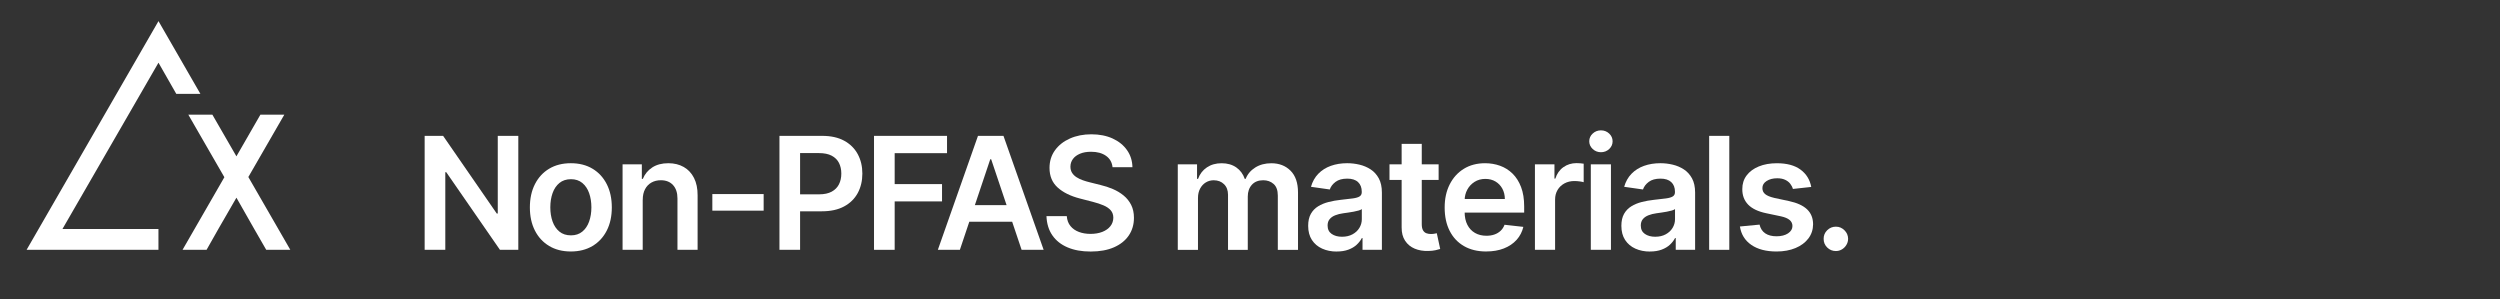 <?xml version="1.0" encoding="UTF-8"?>
<svg xmlns="http://www.w3.org/2000/svg" width="1420" height="170" viewBox="0 0 1420 170">
  <rect x="0" y="0" width="1420" height="170" fill="#333333" stroke="none"/>
  <defs>
    <style>
      .cls-1 {
        fill: #fff;
        stroke-width: 0px;
      }
    </style>
  </defs>
  <g id="Icon">
    <g>
      <polygon class="cls-1" points="90 130.09 35.46 130.09 90.02 35.61 100.13 53.32 113.83 53.32 90.02 11.99 15.1 141.9 90 141.9 90 130.09"></polygon>
      <polygon class="cls-1" points="106.96 65.13 127.44 100.66 103.68 141.9 117.33 141.9 124.01 130.09 134.29 112.28 144.42 130.09 151.22 141.9 164.9 141.9 154.69 124.18 141.06 100.54 161.49 65.13 147.91 65.13 134.29 88.78 134.28 88.79 120.63 65.13 106.96 65.13"></polygon>
    </g>
  </g>
  <g id="Text_Outlines" data-name="Text Outlines">
    <g>
      <path class="cls-1" d="M294.4,77.17v64.73h-10.43l-30.5-44.09h-.54v44.09h-11.73v-64.73h10.49l30.47,44.12h.57v-44.12h11.66Z"></path>
      <path class="cls-1" d="M324.24,142.84c-4.74,0-8.85-1.04-12.33-3.13s-6.17-5-8.08-8.75c-1.91-3.75-2.86-8.13-2.86-13.15s.95-9.41,2.86-13.18c1.91-3.77,4.6-6.7,8.08-8.79s7.58-3.13,12.33-3.13,8.85,1.04,12.33,3.13,6.17,5.02,8.08,8.79c1.91,3.77,2.86,8.16,2.86,13.18s-.95,9.4-2.86,13.15c-1.91,3.75-4.6,6.67-8.08,8.75s-7.58,3.13-12.33,3.13ZM324.31,133.68c2.57,0,4.72-.71,6.45-2.13s3.02-3.33,3.87-5.74c.85-2.4,1.28-5.08,1.28-8.03s-.43-5.66-1.28-8.08c-.85-2.41-2.14-4.33-3.87-5.77-1.73-1.43-3.88-2.15-6.45-2.15s-4.82.72-6.56,2.15c-1.74,1.43-3.03,3.36-3.89,5.77-.85,2.41-1.28,5.1-1.28,8.08s.43,5.63,1.28,8.03c.85,2.4,2.15,4.31,3.89,5.74s3.92,2.13,6.56,2.13Z"></path>
      <path class="cls-1" d="M365.06,113.45v28.44h-11.44v-48.55h10.94v8.25h.57c1.12-2.72,2.9-4.88,5.36-6.48s5.49-2.4,9.12-2.4c3.35,0,6.27.72,8.77,2.15,2.5,1.43,4.44,3.51,5.82,6.23,1.38,2.72,2.06,6.02,2.04,9.89v30.91h-11.44v-29.14c0-3.24-.84-5.78-2.51-7.62-1.68-1.83-3.99-2.75-6.94-2.75-2,0-3.78.44-5.33,1.31-1.55.87-2.76,2.13-3.63,3.78-.87,1.64-1.31,3.63-1.31,5.97Z"></path>
      <path class="cls-1" d="M433.75,110.23v9.42h-29.14v-9.42h29.14Z"></path>
      <path class="cls-1" d="M442.73,141.9v-64.73h24.27c4.97,0,9.15.93,12.53,2.78s5.94,4.4,7.68,7.63c1.74,3.23,2.61,6.91,2.61,11.01s-.88,7.84-2.62,11.06c-1.75,3.22-4.33,5.76-7.74,7.6-3.41,1.84-7.62,2.77-12.61,2.77h-16.09v-9.64h14.51c2.91,0,5.29-.51,7.14-1.52,1.85-1.01,3.23-2.4,4.12-4.17.9-1.77,1.34-3.8,1.34-6.1s-.45-4.32-1.34-6.07c-.9-1.75-2.28-3.11-4.14-4.09-1.86-.98-4.26-1.47-7.19-1.47h-10.75v54.93h-11.73Z"></path>
      <path class="cls-1" d="M496.44,141.9v-64.73h41.47v9.83h-29.74v17.57h26.9v9.83h-26.9v27.5h-11.73Z"></path>
      <path class="cls-1" d="M545.22,141.9h-12.52l22.79-64.73h14.48l22.82,64.73h-12.52l-17.29-51.45h-.51l-17.26,51.45ZM545.63,116.52h34.13v9.42h-34.13v-9.42Z"></path>
      <path class="cls-1" d="M631.92,94.96c-.29-2.76-1.53-4.91-3.71-6.45s-5.01-2.31-8.49-2.31c-2.44,0-4.54.37-6.29,1.11-1.75.74-3.09,1.74-4.01,3-.93,1.26-1.4,2.71-1.42,4.33,0,1.35.31,2.52.93,3.51.62.99,1.47,1.83,2.54,2.51,1.07.69,2.26,1.26,3.57,1.72,1.31.46,2.62.85,3.95,1.17l6.07,1.52c2.44.57,4.8,1.34,7.06,2.31,2.26.97,4.3,2.19,6.1,3.67,1.8,1.48,3.23,3.26,4.28,5.34,1.05,2.09,1.58,4.53,1.58,7.33,0,3.79-.97,7.13-2.91,10s-4.74,5.12-8.39,6.73c-3.66,1.61-8.07,2.42-13.26,2.42s-9.4-.78-13.1-2.34-6.58-3.83-8.66-6.83c-2.08-2.99-3.2-6.64-3.37-10.94h11.54c.17,2.25.86,4.13,2.09,5.63,1.22,1.5,2.82,2.61,4.79,3.35,1.97.74,4.18,1.11,6.62,1.11s4.79-.38,6.72-1.15c1.93-.77,3.44-1.84,4.54-3.22,1.1-1.38,1.65-3,1.68-4.85-.02-1.69-.52-3.08-1.49-4.19-.97-1.11-2.32-2.03-4.06-2.78-1.74-.75-3.77-1.42-6.08-2.01l-7.36-1.9c-5.33-1.37-9.54-3.45-12.63-6.24-3.09-2.79-4.63-6.51-4.63-11.14,0-3.81,1.04-7.15,3.11-10.02,2.08-2.87,4.9-5.09,8.49-6.68,3.58-1.59,7.64-2.39,12.17-2.39s8.62.8,12.09,2.39c3.47,1.59,6.19,3.79,8.17,6.61s3,6.04,3.07,9.69h-11.28Z"></path>
      <path class="cls-1" d="M668.98,141.9v-48.55h10.94v8.25h.57c1.01-2.78,2.69-4.96,5.03-6.53,2.34-1.57,5.13-2.35,8.38-2.35s6.06.8,8.33,2.39c2.26,1.59,3.86,3.76,4.79,6.5h.51c1.07-2.7,2.89-4.85,5.45-6.46s5.6-2.42,9.12-2.42c4.47,0,8.11,1.41,10.94,4.24,2.82,2.82,4.23,6.94,4.23,12.36v32.58h-11.47v-30.81c0-3.01-.8-5.22-2.4-6.62-1.6-1.4-3.56-2.1-5.88-2.1-2.76,0-4.91.86-6.46,2.58-1.55,1.72-2.32,3.95-2.32,6.68v30.28h-11.22v-31.29c0-2.51-.75-4.51-2.26-6s-3.47-2.24-5.89-2.24c-1.64,0-3.14.42-4.49,1.25-1.35.83-2.42,2-3.22,3.51s-1.2,3.26-1.2,5.26v29.52h-11.44Z"></path>
      <path class="cls-1" d="M759.29,142.88c-3.08,0-5.84-.55-8.3-1.66-2.46-1.11-4.39-2.74-5.82-4.91-1.42-2.17-2.13-4.85-2.13-8.03,0-2.74.51-5,1.52-6.8,1.01-1.79,2.39-3.22,4.14-4.3,1.75-1.07,3.72-1.89,5.93-2.45,2.2-.56,4.48-.96,6.84-1.22,2.84-.29,5.15-.56,6.92-.81,1.77-.24,3.06-.62,3.87-1.14.81-.52,1.22-1.32,1.22-2.42v-.19c0-2.38-.71-4.22-2.12-5.53-1.41-1.31-3.45-1.96-6.1-1.96-2.8,0-5.02.61-6.65,1.83-1.63,1.22-2.73,2.67-3.3,4.33l-10.68-1.52c.84-2.95,2.23-5.42,4.17-7.41s4.31-3.49,7.11-4.49c2.8-1,5.9-1.5,9.29-1.5,2.34,0,4.67.27,6.98.82,2.32.55,4.44,1.45,6.35,2.7,1.92,1.25,3.46,2.96,4.63,5.1,1.17,2.15,1.75,4.84,1.75,8.06v32.49h-11v-6.67h-.38c-.7,1.35-1.67,2.61-2.92,3.78-1.25,1.17-2.82,2.11-4.71,2.81-1.89.71-4.09,1.06-6.62,1.06ZM762.26,134.47c2.3,0,4.29-.46,5.97-1.38,1.69-.92,2.99-2.13,3.9-3.65.92-1.52,1.38-3.17,1.38-4.96v-5.72c-.36.29-.96.57-1.82.82-.85.25-1.81.47-2.86.66-1.05.19-2.1.36-3.13.51-1.03.15-1.93.27-2.69.38-1.71.23-3.23.61-4.58,1.14-1.35.53-2.41,1.26-3.19,2.2-.78.94-1.17,2.14-1.17,3.62,0,2.11.77,3.7,2.31,4.77,1.54,1.07,3.5,1.61,5.88,1.61Z"></path>
      <path class="cls-1" d="M817.14,93.35v8.85h-27.91v-8.85h27.91ZM796.12,81.72h11.44v45.57c0,1.54.24,2.71.71,3.52.47.81,1.1,1.36,1.88,1.66.78.3,1.64.44,2.59.44.72,0,1.38-.05,1.98-.16.6-.11,1.06-.2,1.38-.28l1.93,8.94c-.61.21-1.48.44-2.61.7s-2.5.4-4.12.44c-2.87.08-5.45-.35-7.74-1.31s-4.11-2.45-5.45-4.47c-1.34-2.02-2-4.55-1.98-7.58v-47.47Z"></path>
      <path class="cls-1" d="M844.14,142.84c-4.87,0-9.07-1.02-12.59-3.05-3.53-2.03-6.24-4.92-8.14-8.66-1.9-3.74-2.84-8.15-2.84-13.23s.95-9.38,2.86-13.16c1.91-3.78,4.58-6.73,8.01-8.85,3.43-2.12,7.47-3.18,12.1-3.18,2.99,0,5.82.48,8.49,1.44,2.67.96,5.03,2.44,7.08,4.44,2.05,2,3.67,4.55,4.85,7.63,1.18,3.09,1.77,6.76,1.77,11.01v3.51h-39.79v-7.71h28.82c-.02-2.19-.5-4.15-1.42-5.86-.93-1.72-2.22-3.07-3.87-4.06-1.65-.99-3.58-1.49-5.77-1.49-2.34,0-4.39.56-6.16,1.69-1.77,1.13-3.15,2.6-4.12,4.42-.98,1.82-1.48,3.82-1.5,5.99v6.73c0,2.82.52,5.24,1.55,7.25,1.03,2.01,2.48,3.55,4.33,4.61,1.85,1.06,4.02,1.6,6.51,1.6,1.66,0,3.17-.24,4.52-.71,1.35-.47,2.52-1.17,3.51-2.1.99-.93,1.74-2.08,2.24-3.44l10.68,1.2c-.67,2.82-1.95,5.28-3.84,7.38-1.89,2.1-4.29,3.72-7.22,4.87-2.93,1.15-6.28,1.72-10.05,1.72Z"></path>
      <path class="cls-1" d="M871.84,141.9v-48.55h11.09v8.09h.51c.88-2.8,2.41-4.97,4.57-6.49,2.16-1.53,4.63-2.29,7.41-2.29.63,0,1.34.03,2.13.08.79.05,1.45.13,1.98.24v10.52c-.48-.17-1.25-.32-2.29-.46-1.04-.14-2.05-.21-3.02-.21-2.09,0-3.96.45-5.61,1.34-1.65.9-2.96,2.13-3.9,3.71-.95,1.58-1.42,3.4-1.42,5.47v28.54h-11.44Z"></path>
      <path class="cls-1" d="M909.33,86.46c-1.81,0-3.37-.61-4.68-1.83-1.31-1.22-1.96-2.69-1.96-4.39s.65-3.17,1.96-4.38c1.31-1.21,2.87-1.82,4.68-1.82s3.4.61,4.69,1.83c1.3,1.22,1.94,2.69,1.94,4.39s-.65,3.17-1.94,4.38-2.86,1.82-4.69,1.82ZM903.58,141.9v-48.55h11.44v48.55h-11.44Z"></path>
      <path class="cls-1" d="M937.19,142.88c-3.08,0-5.84-.55-8.3-1.66-2.46-1.11-4.39-2.74-5.82-4.91-1.42-2.17-2.13-4.85-2.13-8.03,0-2.74.51-5,1.52-6.8,1.01-1.79,2.39-3.22,4.14-4.3,1.75-1.07,3.72-1.89,5.93-2.45,2.2-.56,4.48-.96,6.84-1.22,2.84-.29,5.15-.56,6.92-.81,1.77-.24,3.06-.62,3.87-1.14.81-.52,1.22-1.32,1.22-2.42v-.19c0-2.38-.71-4.22-2.12-5.53-1.41-1.31-3.44-1.96-6.1-1.96-2.8,0-5.02.61-6.65,1.83-1.63,1.22-2.73,2.67-3.3,4.33l-10.68-1.52c.84-2.95,2.23-5.42,4.17-7.41,1.94-1.99,4.31-3.49,7.11-4.49,2.8-1,5.9-1.5,9.29-1.5,2.34,0,4.67.27,6.99.82,2.32.55,4.43,1.45,6.35,2.7,1.92,1.25,3.46,2.96,4.63,5.1,1.17,2.15,1.75,4.84,1.75,8.06v32.49h-11v-6.67h-.38c-.7,1.35-1.67,2.61-2.92,3.78-1.25,1.17-2.82,2.11-4.71,2.81-1.89.71-4.09,1.06-6.62,1.06ZM940.16,134.47c2.3,0,4.29-.46,5.97-1.38,1.69-.92,2.99-2.13,3.9-3.65.92-1.52,1.38-3.17,1.38-4.96v-5.72c-.36.29-.96.57-1.82.82-.85.25-1.81.47-2.86.66-1.05.19-2.1.36-3.13.51-1.03.15-1.93.27-2.69.38-1.71.23-3.23.61-4.58,1.14-1.35.53-2.41,1.26-3.19,2.2-.78.94-1.17,2.14-1.17,3.62,0,2.11.77,3.7,2.31,4.77s3.5,1.61,5.88,1.61Z"></path>
      <path class="cls-1" d="M982.24,77.17v64.73h-11.44v-64.73h11.44Z"></path>
      <path class="cls-1" d="M1028.8,106.18l-10.43,1.14c-.29-1.05-.81-2.04-1.53-2.97-.73-.93-1.7-1.68-2.92-2.24-1.22-.57-2.72-.85-4.49-.85-2.38,0-4.38.52-5.99,1.55-1.61,1.03-2.41,2.37-2.39,4.01-.02,1.41.5,2.56,1.56,3.44,1.06.88,2.83,1.61,5.29,2.18l8.28,1.77c4.59.99,8.01,2.56,10.26,4.71,2.24,2.15,3.38,4.96,3.4,8.44-.02,3.06-.91,5.75-2.67,8.08-1.76,2.33-4.2,4.15-7.32,5.45s-6.7,1.96-10.75,1.96c-5.94,0-10.73-1.25-14.35-3.75-3.62-2.5-5.78-5.98-6.48-10.45l11.16-1.07c.51,2.19,1.58,3.85,3.22,4.96s3.78,1.67,6.42,1.67,4.9-.56,6.56-1.67c1.65-1.12,2.48-2.5,2.48-4.14,0-1.39-.53-2.54-1.6-3.44-1.06-.91-2.71-1.6-4.95-2.09l-8.28-1.74c-4.66-.97-8.1-2.61-10.33-4.91-2.23-2.31-3.34-5.23-3.32-8.77-.02-2.99.79-5.59,2.45-7.79,1.65-2.2,3.96-3.91,6.92-5.12,2.96-1.21,6.38-1.82,10.26-1.82,5.69,0,10.17,1.21,13.45,3.63,3.28,2.42,5.3,5.7,6.08,9.83Z"></path>
      <path class="cls-1" d="M1042.78,142.59c-1.92,0-3.56-.67-4.93-2.02-1.37-1.35-2.04-2.99-2.02-4.93-.02-1.9.65-3.52,2.02-4.87,1.37-1.35,3.01-2.02,4.93-2.02s3.47.67,4.85,2.02c1.38,1.35,2.08,2.97,2.1,4.87-.02,1.29-.35,2.45-1,3.51s-1.49,1.89-2.53,2.51c-1.04.62-2.19.93-3.43.93Z"></path>
    </g>
  </g>
</svg>
